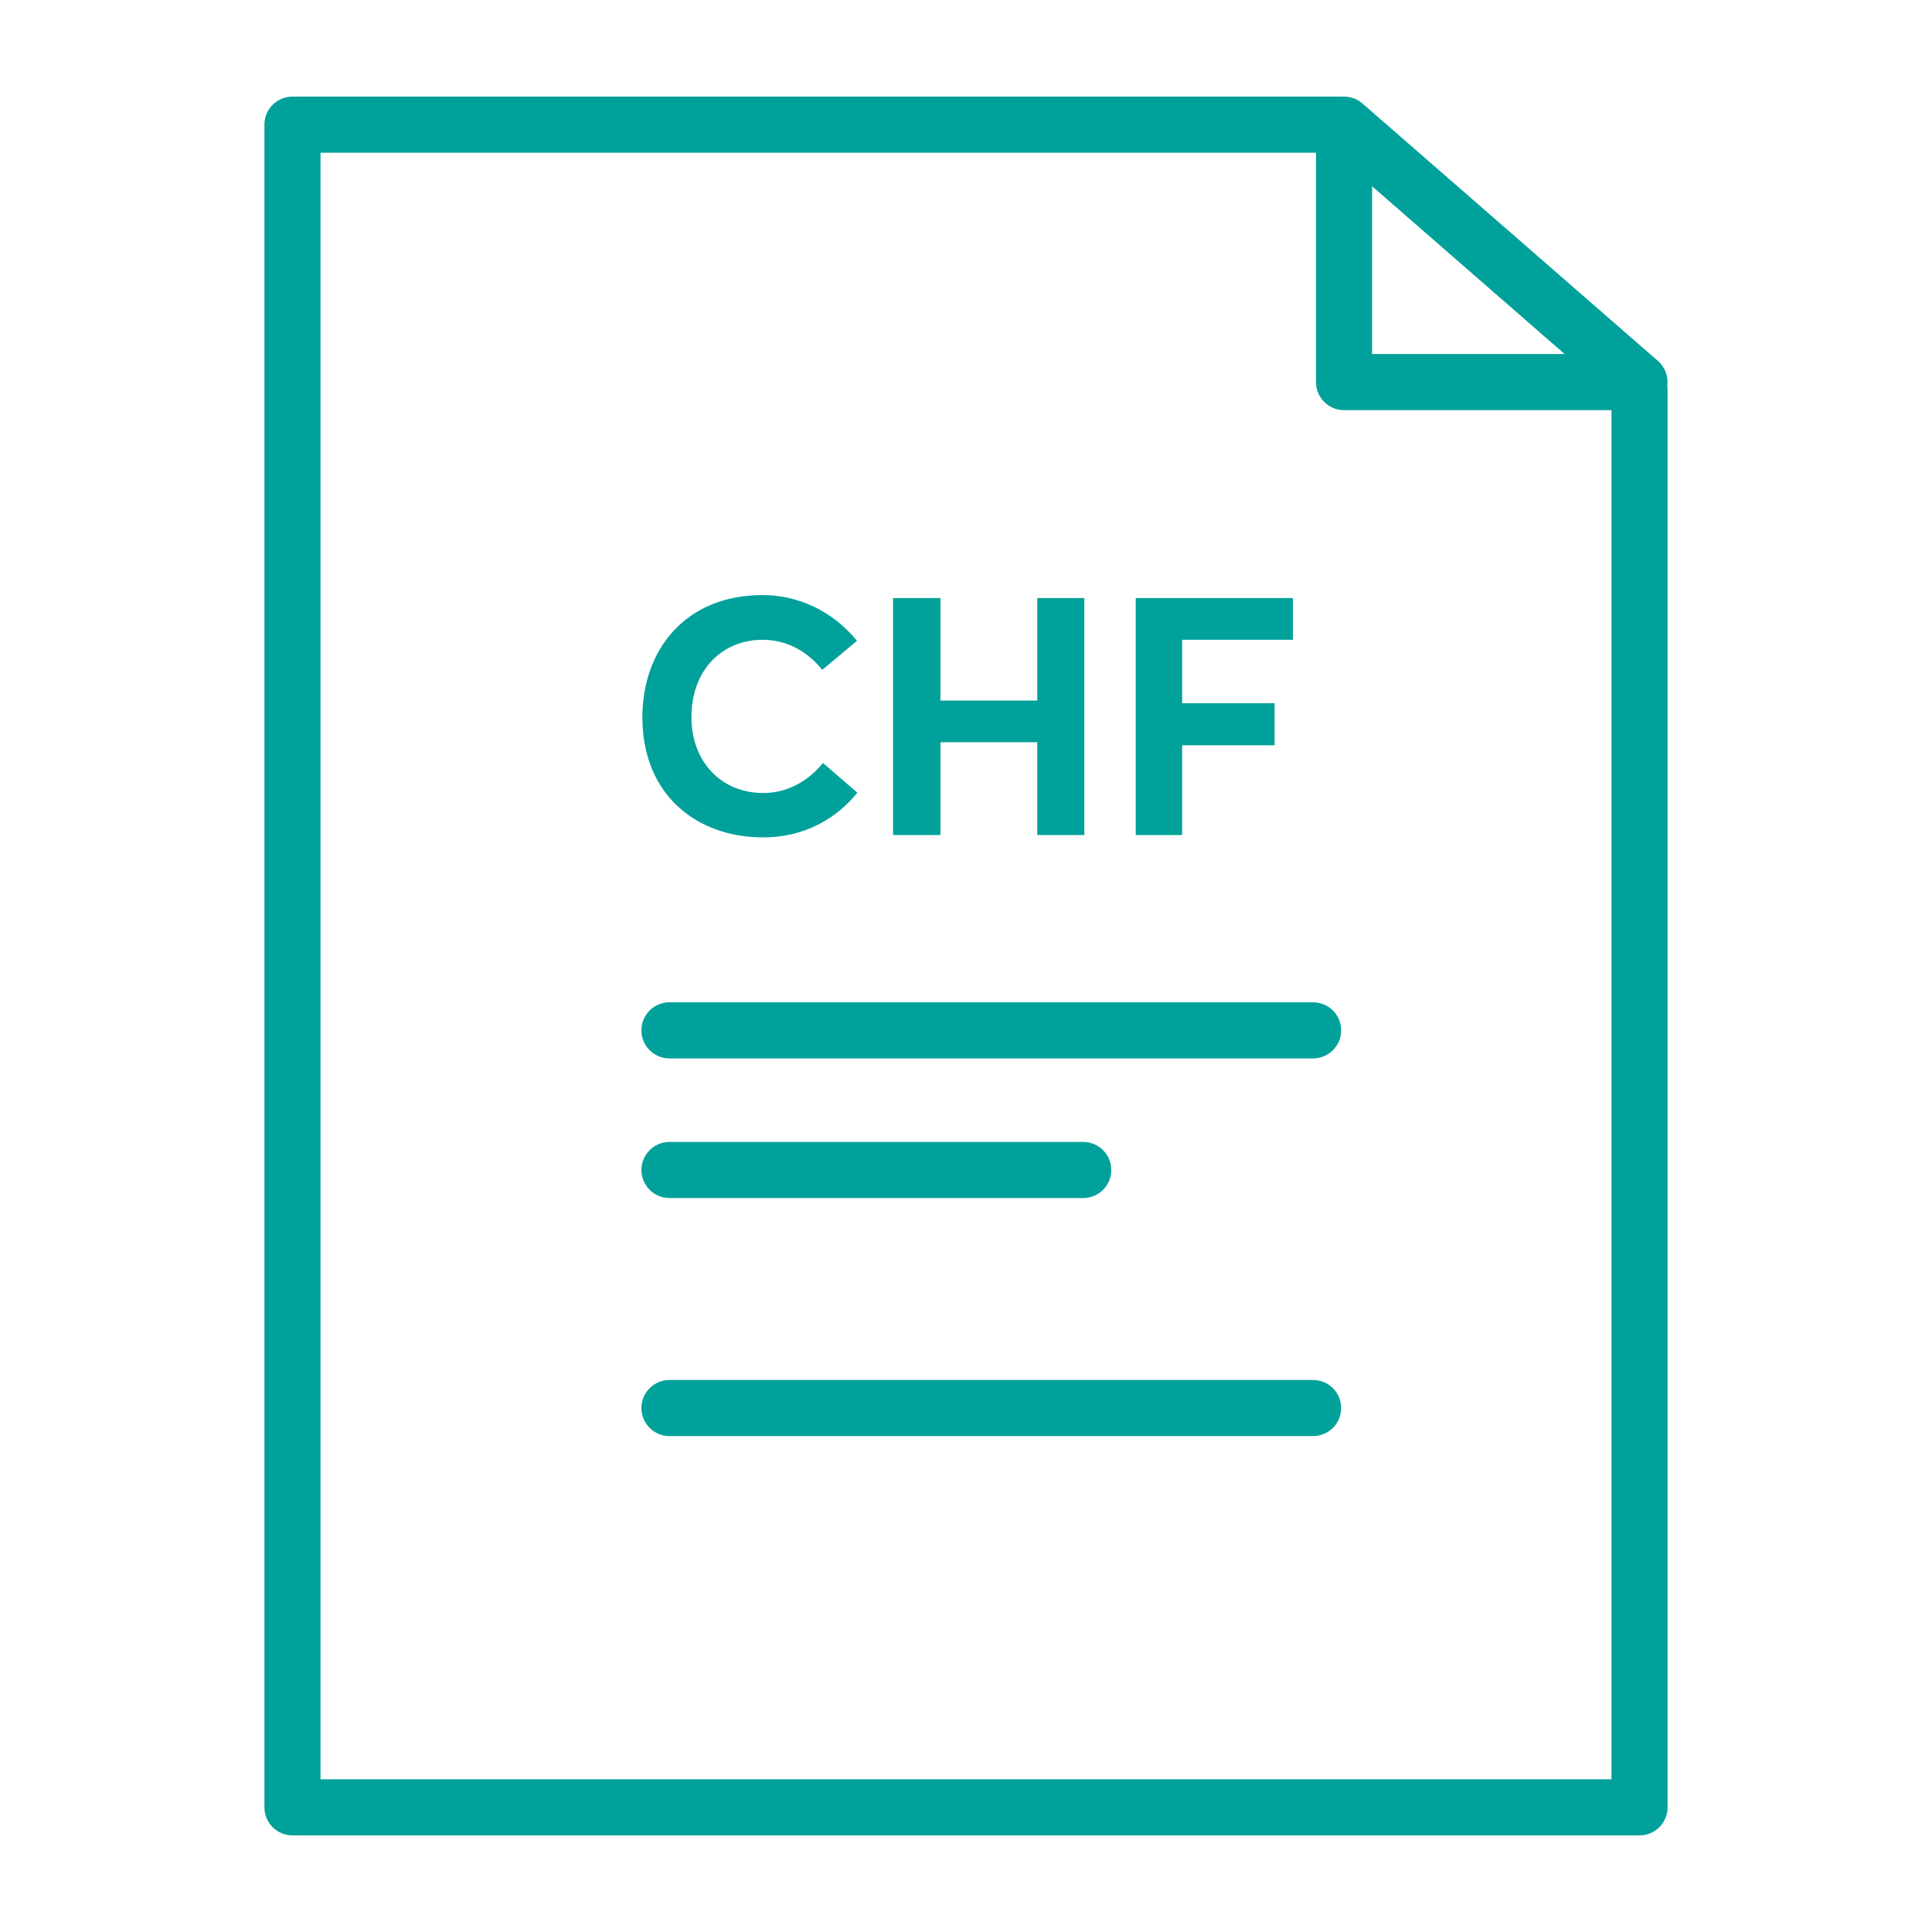 <?xml version="1.0" encoding="UTF-8"?>
<svg xmlns="http://www.w3.org/2000/svg" id="Ebene_1" width="160" height="160" viewBox="0 0 400 400"><path d="M132.998,148.495c0-14.029,8.984-25.294,24.879-25.294,7.049,0,14.305,3.041,19.557,9.468l-7.187,6.012c-3.178-3.87-7.325-6.219-12.37-6.219-8.362,0-14.72,6.219-14.72,16.033,0,9.122,6.082,15.688,14.858,15.688,5.115,0,9.399-2.557,12.371-6.22l7.118,6.15c-4.216,5.252-10.85,9.261-19.489,9.261-13.683,0-25.017-8.708-25.017-24.879ZM184.898,123.824h9.813v21.216h20.042v-21.216h9.744v49.066h-9.744v-19.212h-20.042v19.212h-9.813v-49.066ZM235.141,123.824h32.55v8.638h-22.944v13.13h19.143v8.708h-19.143v18.59h-9.606v-49.066ZM345.19,79.868c.25-1.9-.438-3.838-1.926-5.135l-61.178-53.305c-1.095-.954-2.481-1.438-3.879-1.423-.038-.001-.076-.006-.114-.006H60.55c-3.207,0-5.806,2.6-5.806,5.806v348.387c0,3.207,2.6,5.806,5.806,5.806h278.899c3.207,0,5.806-2.6,5.806-5.806V80.698c0-.282-.027-.558-.066-.83ZM284.079,38.567l39.868,34.738h-39.868v-34.738ZM66.357,368.387V31.613h206.109v47.499c0,3.207,2.6,5.806,5.806,5.806h55.371v283.469H66.357ZM271.867,219.132h-133.263c-3.207,0-5.806-2.6-5.806-5.806s2.6-5.806,5.806-5.806h133.263c3.207,0,5.806,2.6,5.806,5.806s-2.6,5.806-5.806,5.806ZM277.673,291.518c0-3.207-2.6-5.806-5.806-5.806h-133.263c-3.207,0-5.806,2.6-5.806,5.806s2.6,5.806,5.806,5.806h133.263c3.207,0,5.806-2.6,5.806-5.806ZM230.079,242.235c0-3.207-2.6-5.806-5.806-5.806h-85.669c-3.207,0-5.806,2.6-5.806,5.806s2.6,5.806,5.806,5.806h85.669c3.207,0,5.806-2.599,5.806-5.806Z" fill="#00a19a" stroke-width="0"/></svg>
